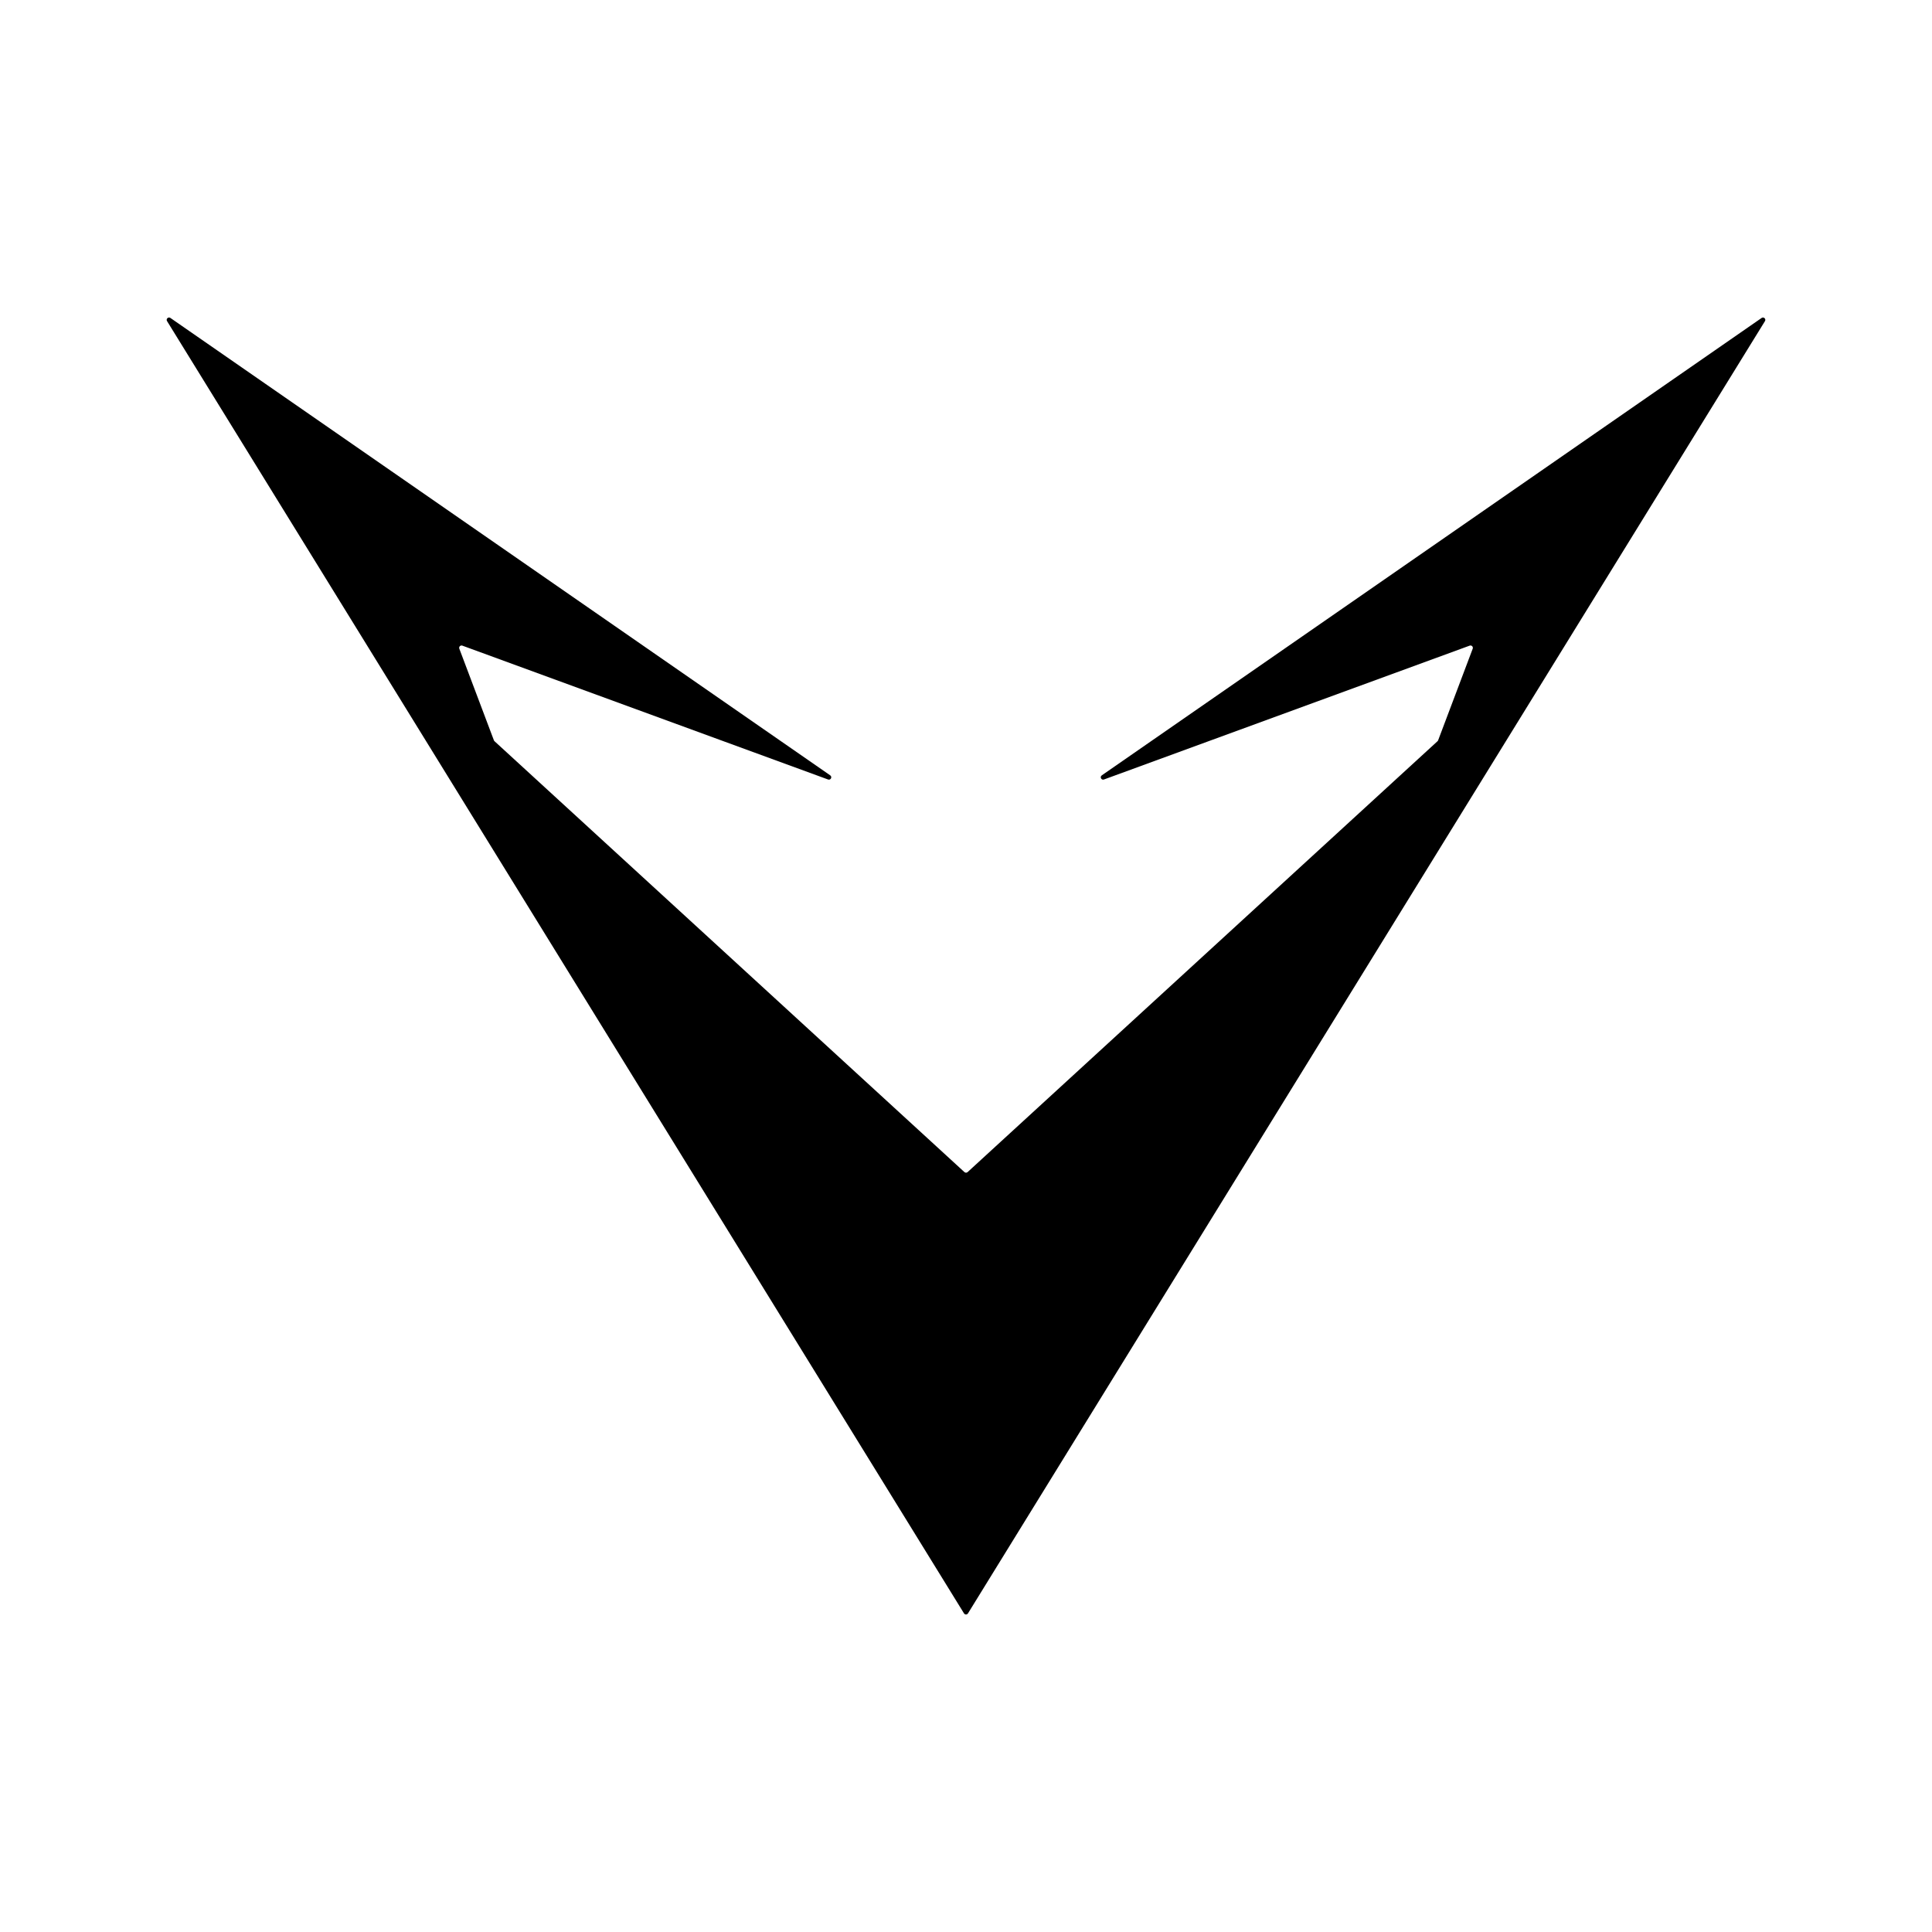 <svg viewBox="0 0 708.66 708.66" xmlns="http://www.w3.org/2000/svg" data-name="Logo Icon 250 x 250 mm" id="Logo_Icon_250_x_250_mm">
  <path d="M404.93,285.92l134.15-49.1c.69-.25,1.37.42,1.11,1.12l-12.68,33.6c-.05.13-.12.24-.22.33l-172.37,158.05c-.33.3-.84.3-1.17,0l-172.37-158.05c-.1-.09-.18-.21-.22-.33l-12.68-33.6c-.26-.69.41-1.37,1.11-1.12l134.15,49.1c.95.35,1.62-.94.79-1.52L62.5,116.62c-.77-.53-1.72.37-1.23,1.16l292.32,474c.34.55,1.13.55,1.47,0L647.39,117.79c.49-.8-.46-1.7-1.23-1.16l-242.02,167.77c-.83.58-.16,1.87.79,1.52Z"></path>
</svg>
